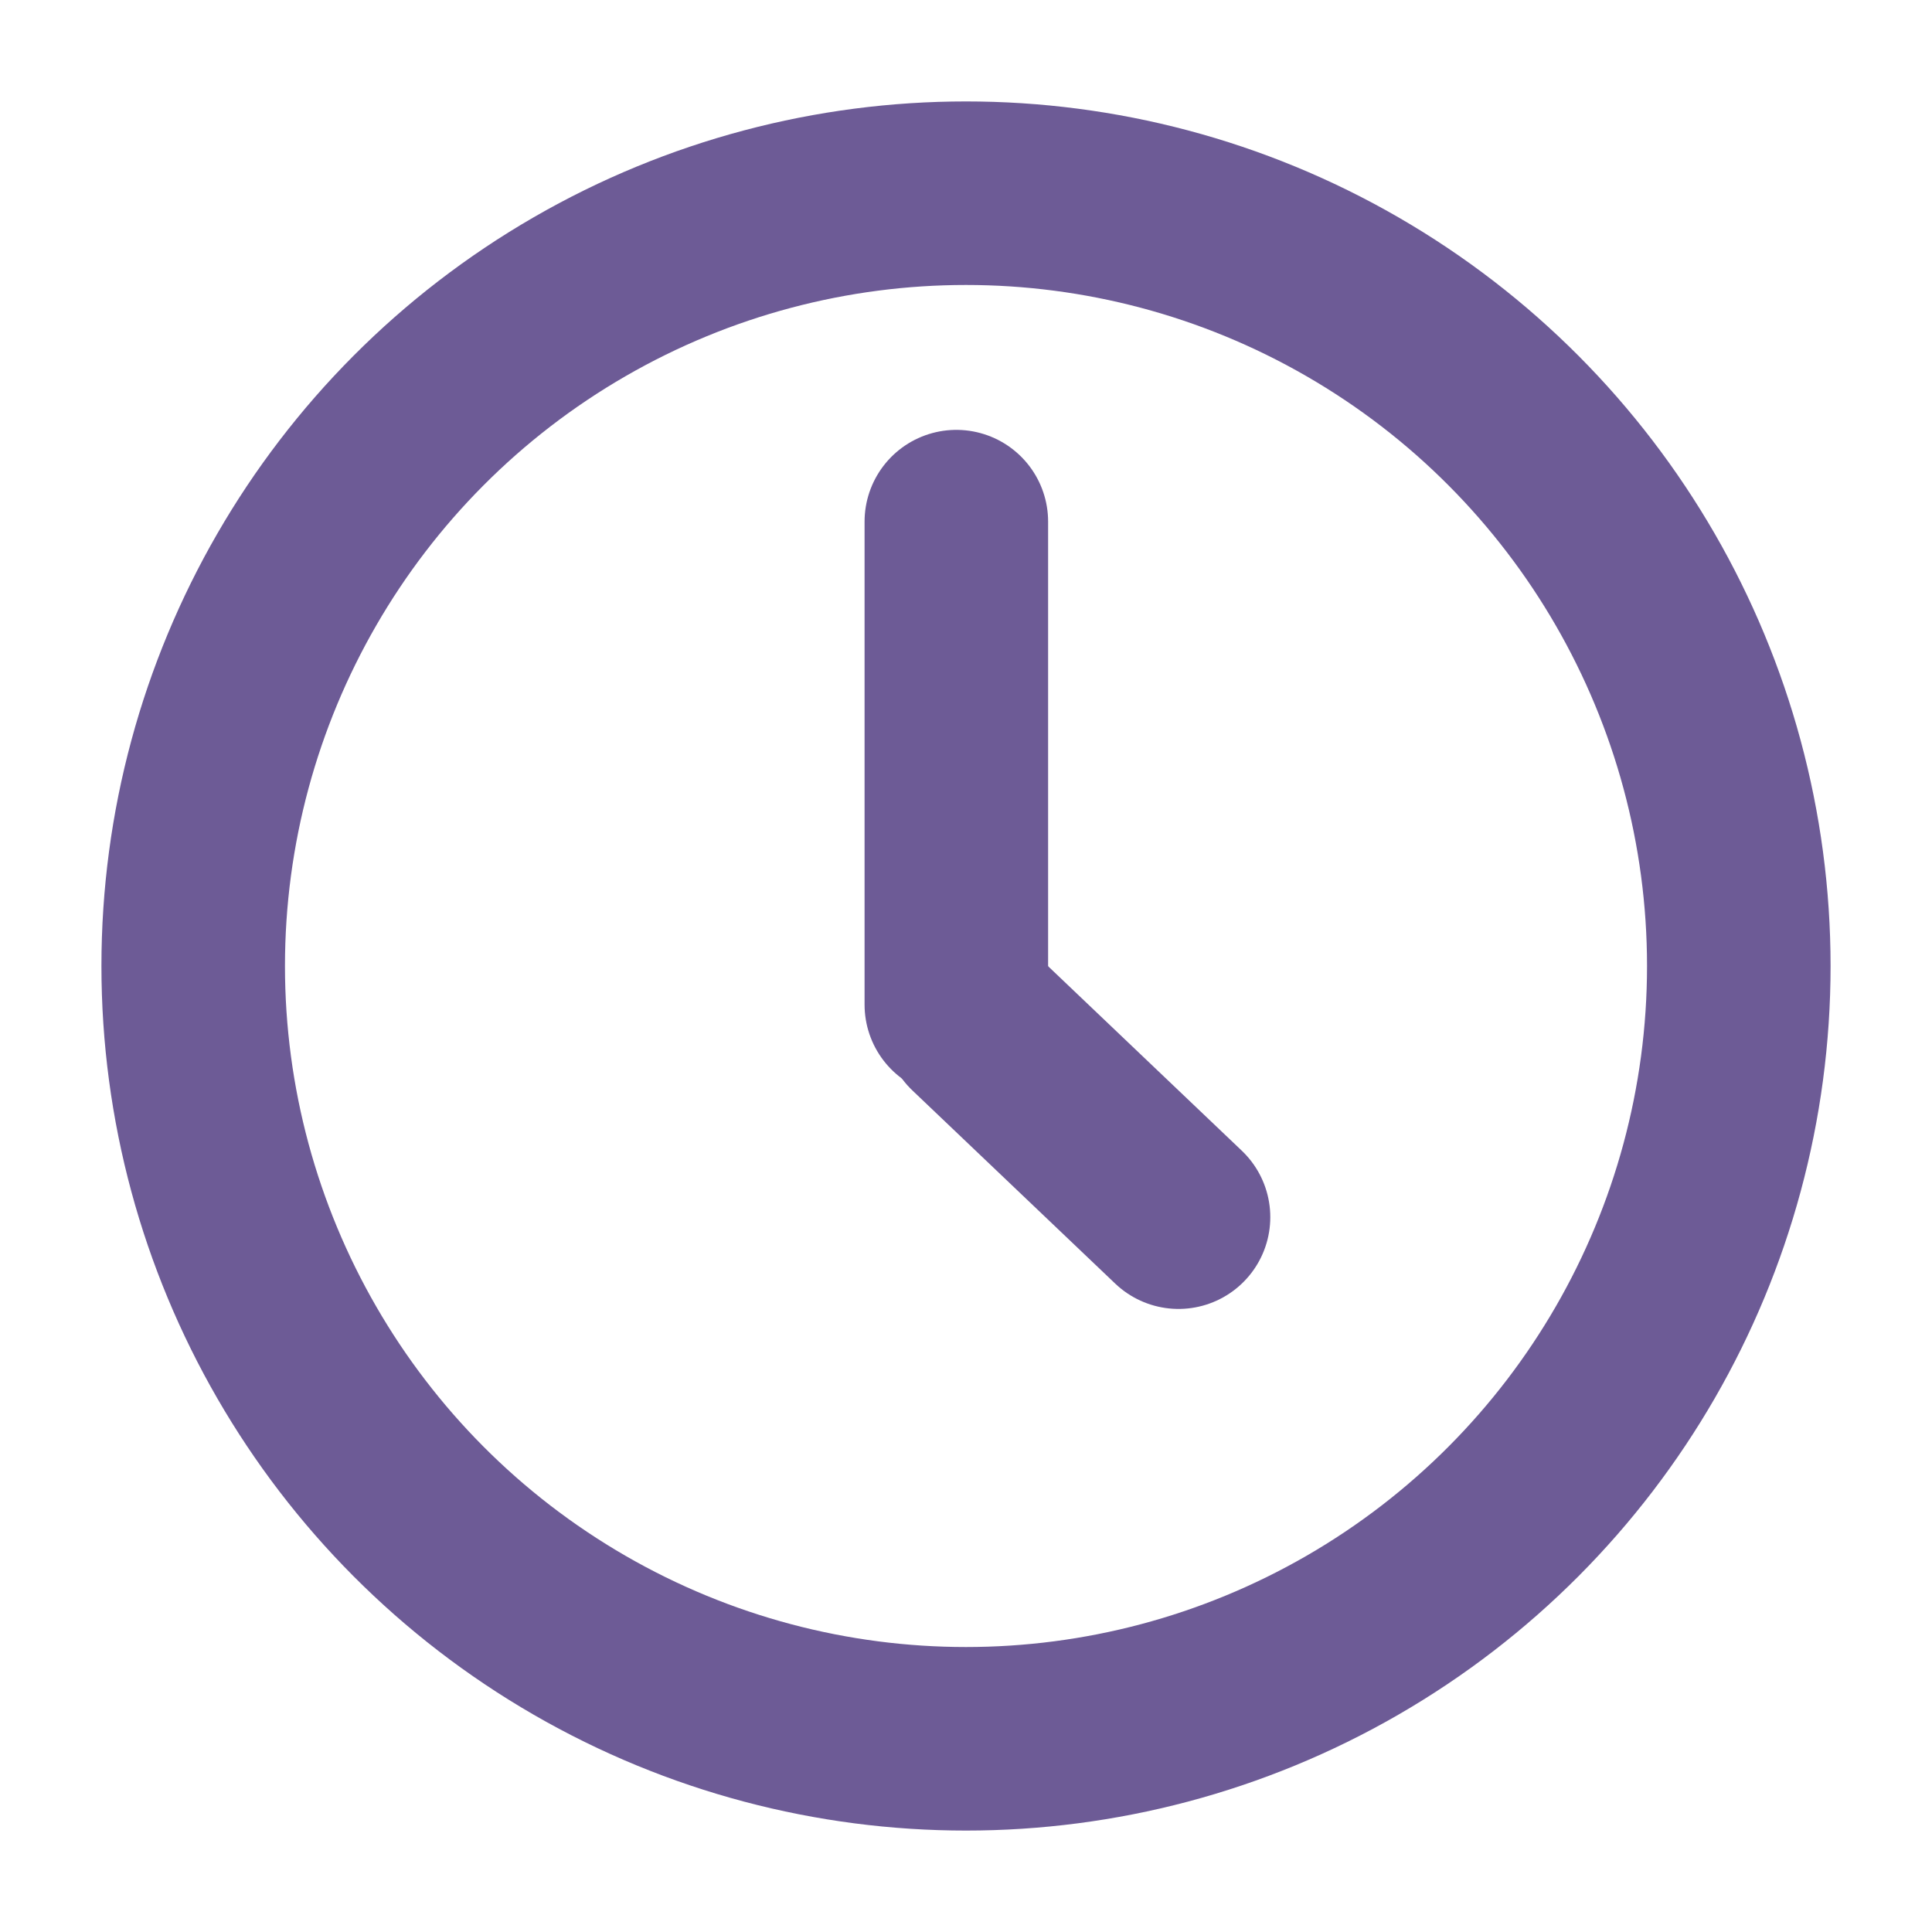 <?xml version="1.0" encoding="UTF-8"?>
<svg id="Layer_1" xmlns="http://www.w3.org/2000/svg" version="1.1" viewBox="0 0 20 20">
  <!-- Generator: Adobe Illustrator 29.3.1, SVG Export Plug-In . SVG Version: 2.1.0 Build 151)  -->
  <defs>
    <style>
      .st0 {
        fill: none;
        stroke: #6d5b96;
        stroke-linecap: round;
        stroke-miterlimit: 10;
        stroke-width: 1.9px;
      }
    </style>
  </defs>
  <circle class="st0" cx="10" cy="10" r="8"/>
  <line class="st0" x1="9.9" y1="5.4" x2="9.9" y2="10.4"/>
  <line class="st0" x1="12.2" y1="12.6" x2="10.1" y2="10.6"/>
</svg>